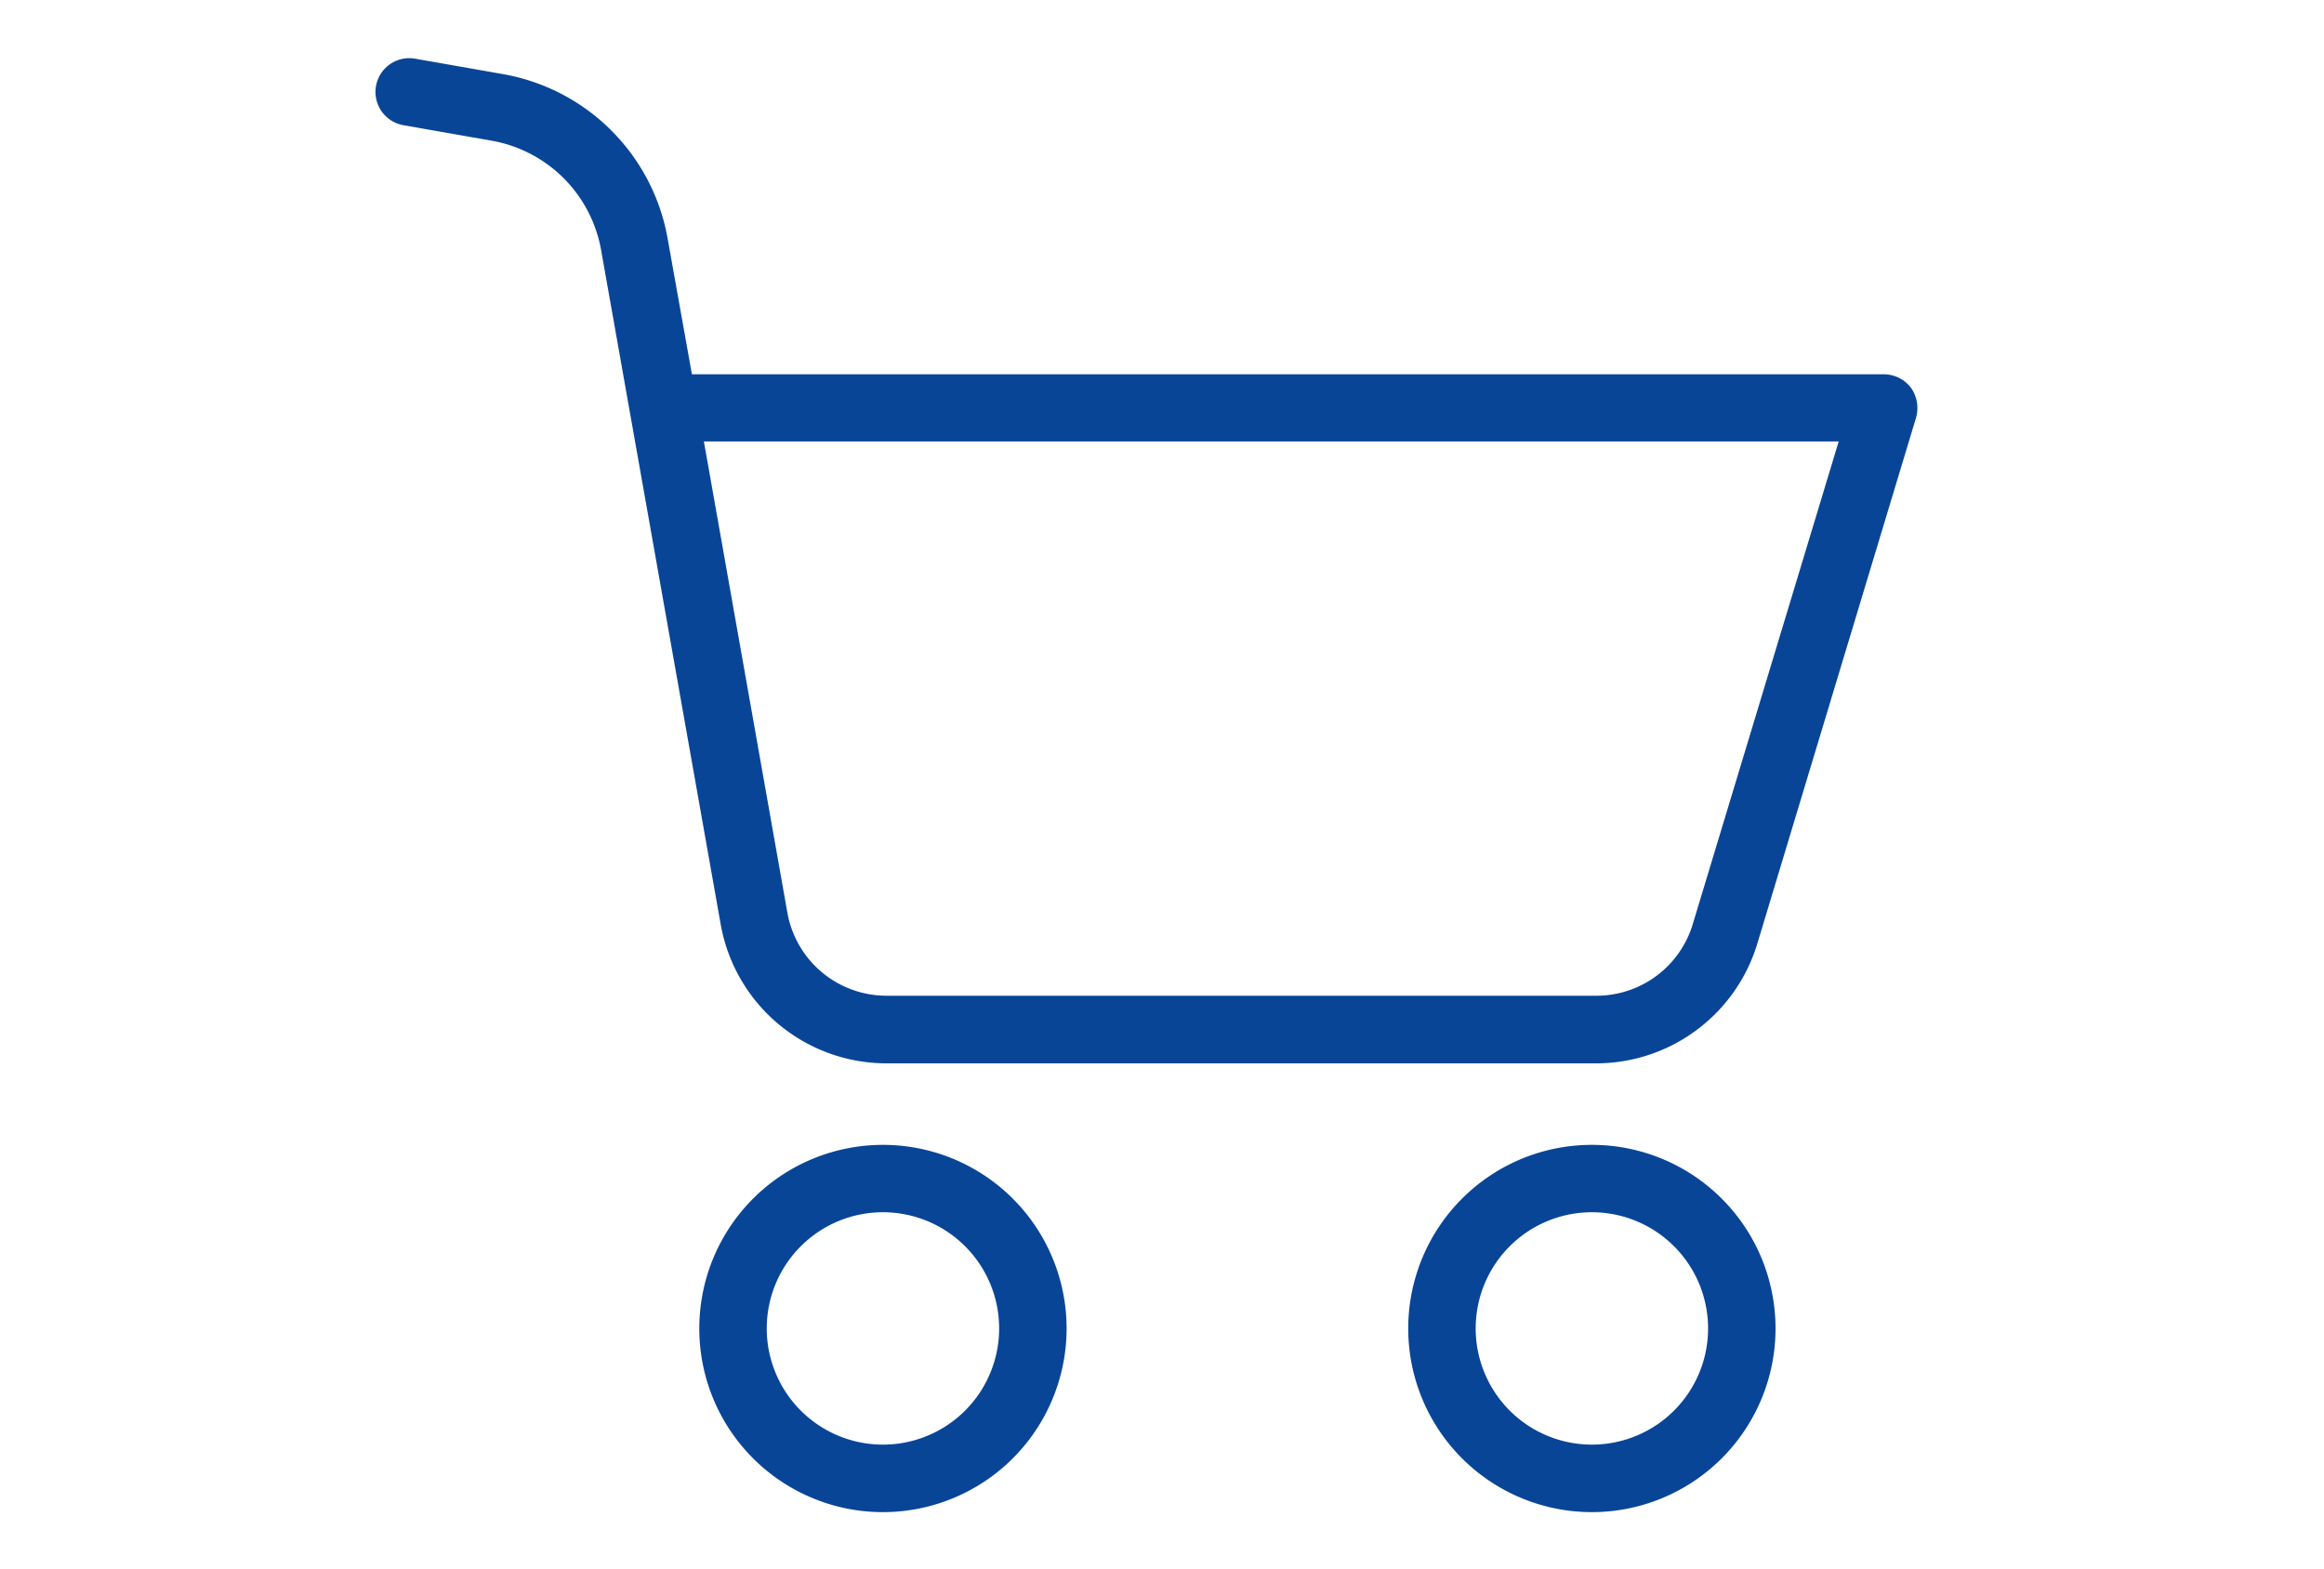 <svg xmlns="http://www.w3.org/2000/svg" xmlns:xlink="http://www.w3.org/1999/xlink" width="40" height="27" viewBox="0 0 40 27"><defs><clipPath id="a"><rect width="40" height="27" transform="translate(1282 61)" fill="none"/></clipPath></defs><g transform="translate(-1282 -61)" clip-path="url(#a)"><g transform="translate(1288.461 62)"><path d="M99.114,322.332a3.161,3.161,0,1,0,3.161,3.161A3.161,3.161,0,0,0,99.114,322.332Zm0,5.16a2,2,0,1,1,2-2A2,2,0,0,1,99.114,327.492Zm0,0" transform="translate(-90.378 -303.625)" fill="#084597"/><path d="M25.962,5.821H5.445L5.026,3.479A3.492,3.492,0,0,0,2.2.655L.68.388a.581.581,0,1,0-.2,1.145L2,1.8A2.324,2.324,0,0,1,3.882,3.682l2.057,11.6a2.9,2.9,0,0,0,2.859,2.4H21a2.9,2.9,0,0,0,2.783-2.063L26.514,6.57a.608.608,0,0,0-.087-.517A.588.588,0,0,0,25.962,5.821ZM22.673,15.28a1.731,1.731,0,0,1-1.668,1.238H8.8a1.734,1.734,0,0,1-1.714-1.441l-1.435-8.1H25.183Zm0,0" transform="translate(0.003 -0.378)" fill="#084597"/><path d="M309.114,322.332a3.161,3.161,0,1,0,3.161,3.161A3.161,3.161,0,0,0,309.114,322.332Zm0,5.16a2,2,0,1,1,2-2A2,2,0,0,1,309.114,327.492Zm0,0" transform="translate(-288.176 -303.625)" fill="#084597"/></g></g></svg>